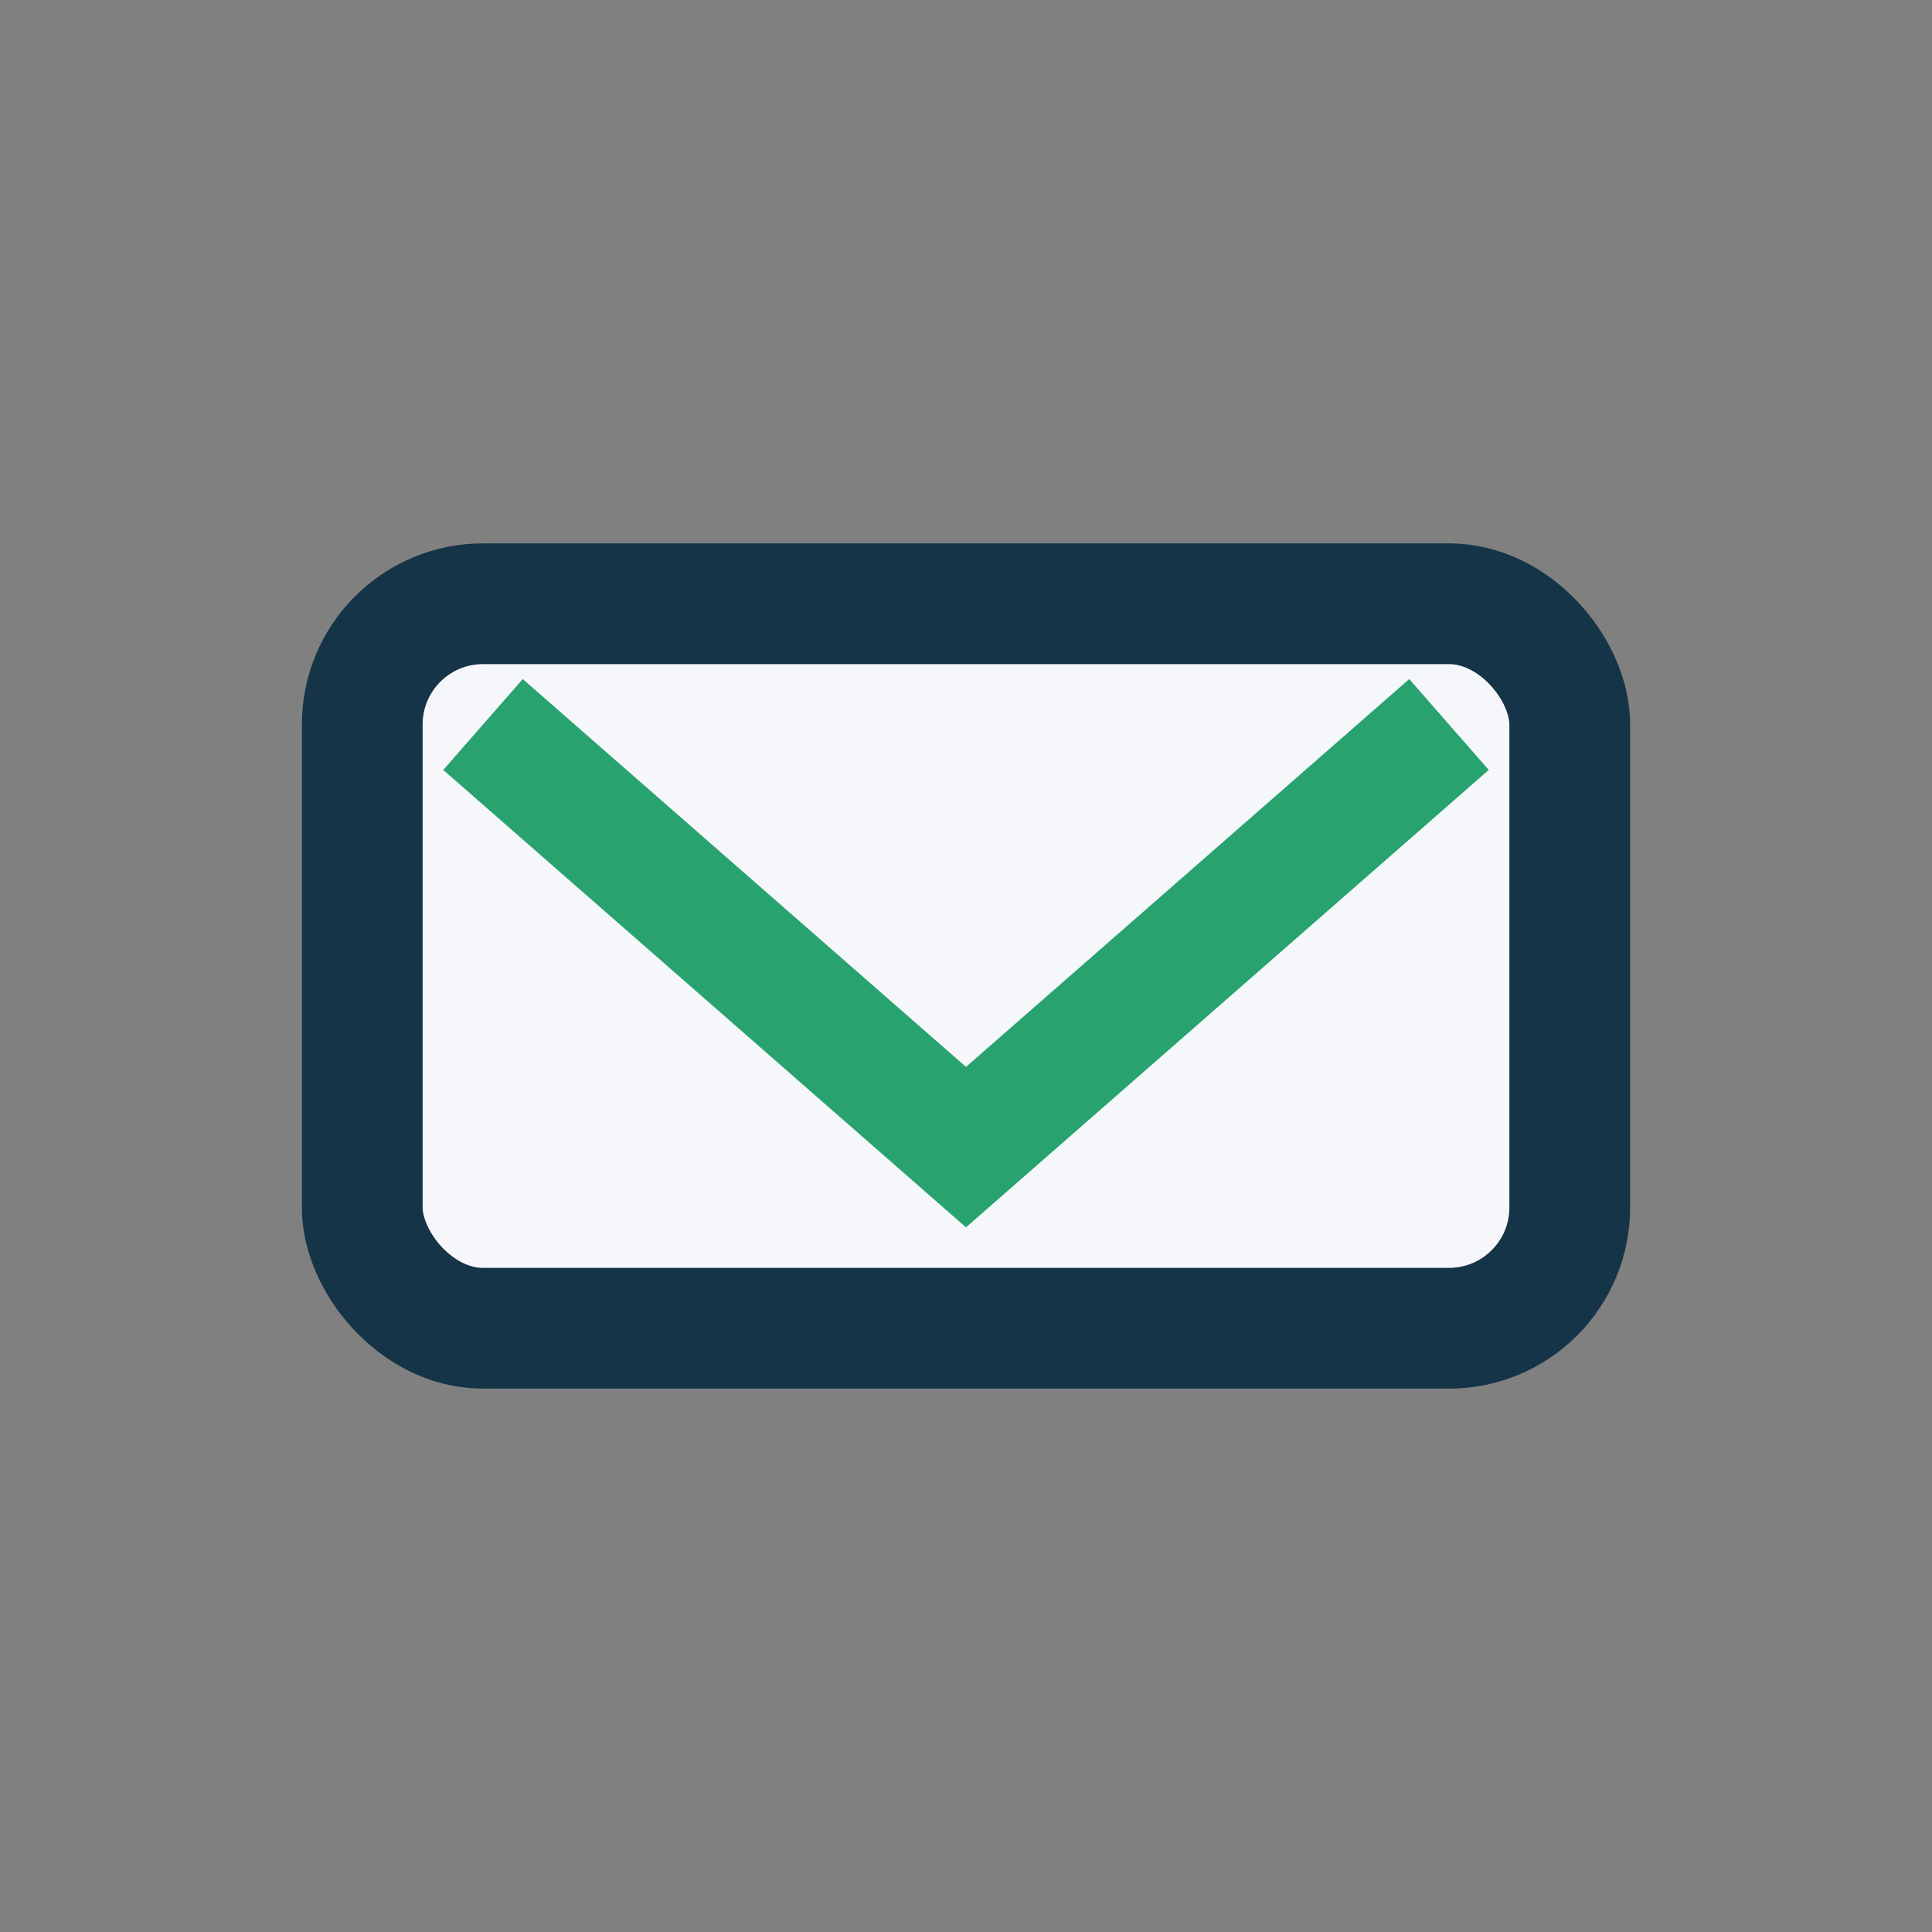 <?xml version="1.0" encoding="UTF-8"?>
<svg xmlns="http://www.w3.org/2000/svg" width="32" height="32" viewBox="0 0 32 32"><rect x="0" y="0" width="32" height="32" fill="#808080" stroke="none"/><rect x="6" y="10" width="20" height="12" rx="2" fill="#F6F7FB" stroke="#163447" stroke-width="2"/><path d="M8 12l8 7 8-7" fill="none" stroke="#28A370" stroke-width="2"/></svg>